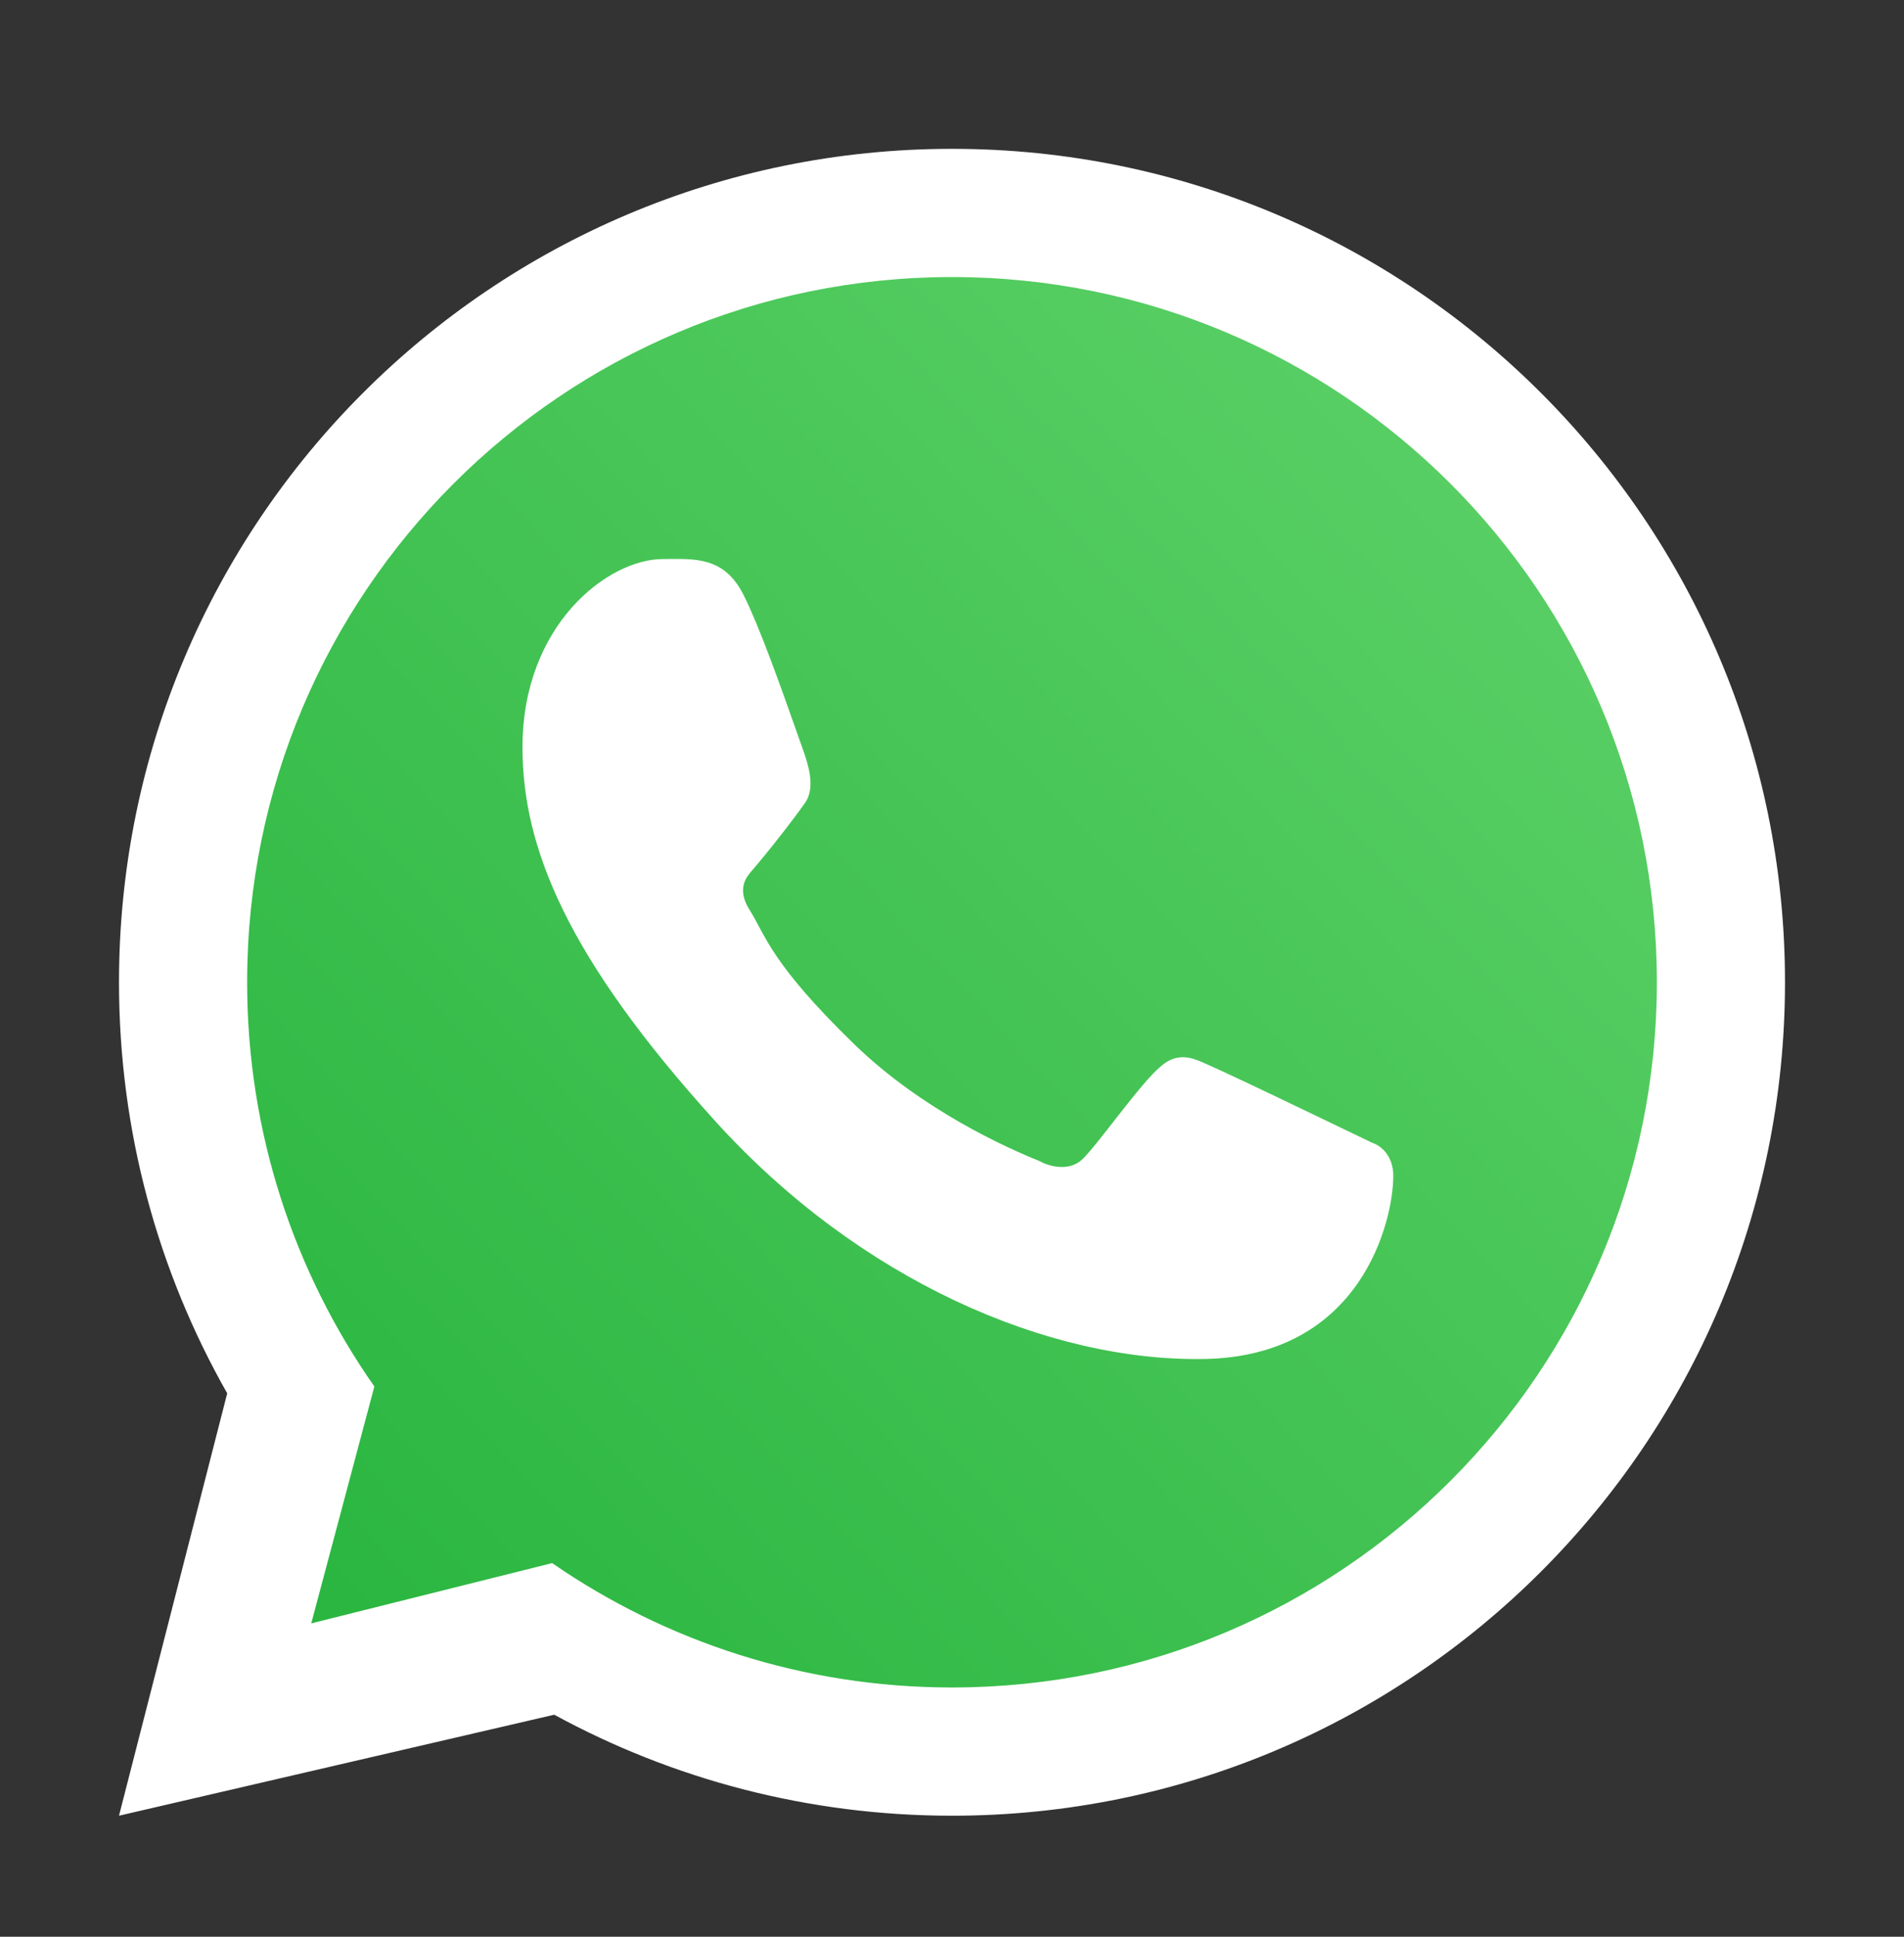 <svg width="60" height="61" viewBox="0 0 60 61" fill="none" xmlns="http://www.w3.org/2000/svg">
<rect x="0" y="0" width="60" height="61" fill="#333333" stroke="none"/>
<path d="M52.5 30.938C52.5 43.364 42.426 53.438 30 53.438C25.26 53.438 20.863 51.972 17.236 49.469L9.545 51.392L11.561 43.834C9.002 40.183 7.5 35.735 7.5 30.938C7.5 18.511 17.574 8.438 30 8.438C42.426 8.438 52.5 18.511 52.5 30.938Z" fill="url(#paint0_linear_481_257)"/>
<path fill-rule="evenodd" clip-rule="evenodd" d="M30 57.188C44.498 57.188 56.25 45.435 56.25 30.938C56.25 16.44 44.498 4.688 30 4.688C15.502 4.688 3.75 16.44 3.75 30.938C3.75 35.645 4.989 40.064 7.16 43.884L3.75 57.188L17.465 54.007C21.19 56.035 25.46 57.188 30 57.188ZM30 53.149C42.267 53.149 52.212 43.205 52.212 30.938C52.212 18.67 42.267 8.726 30 8.726C17.733 8.726 7.788 18.67 7.788 30.938C7.788 35.674 9.271 40.064 11.797 43.669L9.808 51.13L17.4 49.232C20.98 51.702 25.321 53.149 30 53.149Z" fill="white"/>
<path d="M23.438 18.751C22.814 17.497 21.856 17.608 20.889 17.608C19.16 17.608 16.465 19.678 16.465 23.532C16.465 26.69 17.857 30.147 22.546 35.319C27.071 40.309 33.018 42.891 37.954 42.803C42.891 42.715 43.906 38.467 43.906 37.033C43.906 36.397 43.512 36.08 43.24 35.993C41.558 35.186 38.455 33.682 37.749 33.399C37.043 33.117 36.674 33.499 36.445 33.707C35.805 34.317 34.536 36.115 34.102 36.519C33.667 36.924 33.019 36.719 32.75 36.566C31.758 36.168 29.068 34.972 26.924 32.893C24.272 30.323 24.117 29.439 23.617 28.651C23.218 28.021 23.511 27.635 23.657 27.466C24.229 26.807 25.017 25.79 25.371 25.284C25.725 24.778 25.444 24.01 25.276 23.532C24.551 21.475 23.937 19.753 23.438 18.751Z" fill="white"/>
<defs>
<linearGradient id="paint0_linear_481_257" x1="49.688" y1="14.062" x2="7.5" y2="53.438" gradientUnits="userSpaceOnUse">
<stop stop-color="#5BD066"/>
<stop offset="1" stop-color="#27B43E"/>
</linearGradient>
</defs>
</svg>
